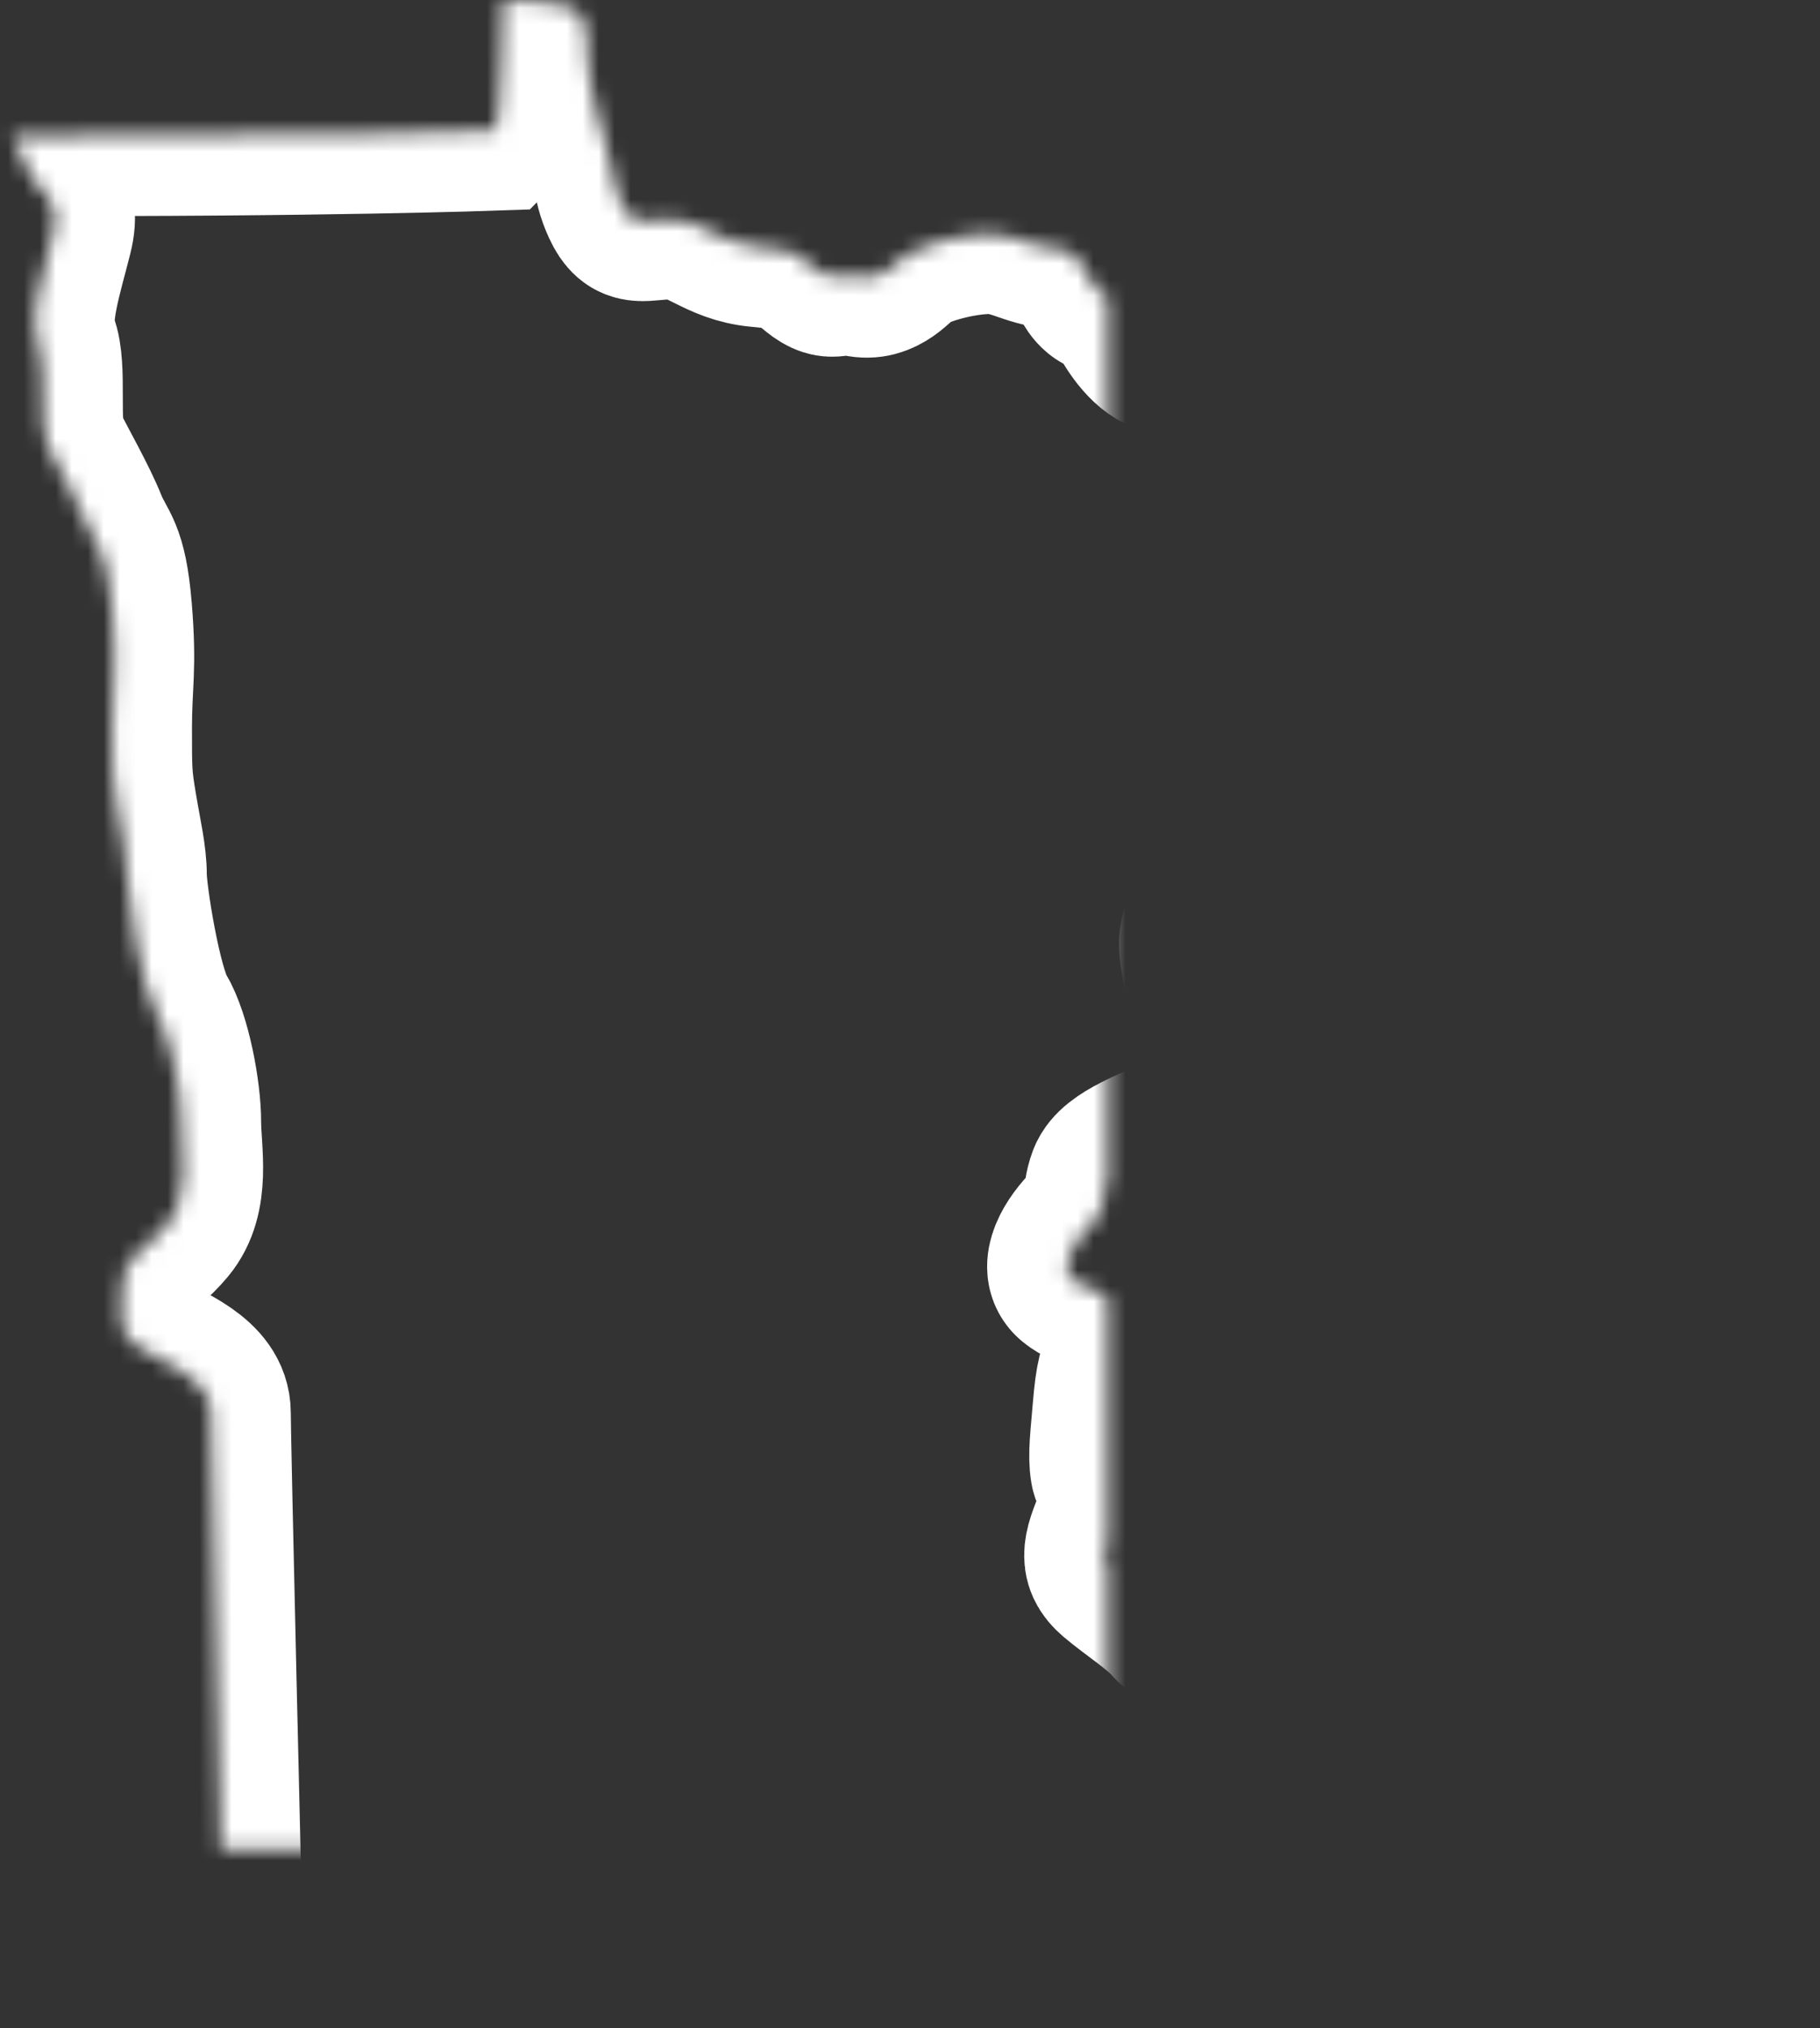 <?xml version="1.0" encoding="UTF-8"?>
<svg width="114px" height="127px" viewBox="0 0 114 127" version="1.1" xmlns="http://www.w3.org/2000/svg" xmlns:xlink="http://www.w3.org/1999/xlink">
    <rect x="0" y="0" width="114" height="127" fill="#333333" stroke="none"/>
    <!-- Generator: Sketch 42 (36781) - http://www.bohemiancoding.com/sketch -->
    <title>MN</title>
    <desc>Created with Sketch.</desc>
    <defs>
        <path d="M46.311,25.675 C45.693,28.146 44.763,30.924 45.382,32.469 C46.003,34.013 45.382,37.718 46.003,38.954 C46.62,40.19 47.858,42.354 48.478,43.896 C49.096,45.44 49.716,45.44 50.025,49.145 C50.335,52.852 50.025,53.778 50.025,56.558 C50.025,59.337 50.025,59.648 50.335,61.501 C50.644,63.353 50.954,64.587 50.954,65.823 C50.954,67.059 51.882,72.927 52.808,74.471 C53.739,76.015 54.357,79.413 54.357,81.266 C54.357,83.118 54.978,85.898 53.43,87.751 C51.882,89.604 50.644,89.602 50.644,91.764 C50.644,93.927 50.335,94.545 51.882,95.471 C53.43,96.398 56.214,97.326 56.214,99.487 C56.214,101.324 56.885,129.488 57.084,137.892 C69.627,137.68 122.262,136.719 138.27,135.194 C138.011,133.804 137.751,131.99 137.751,131.295 C137.751,130.37 136.823,127.436 135.431,125.737 C134.037,124.04 134.037,123.886 132.182,123.729 C130.324,123.574 127.075,119.869 125.993,118.325 C124.91,116.781 123.826,116.473 122.433,116.008 C121.041,115.545 120.267,114.621 119.648,113.538 C119.03,112.456 117.174,113.538 116.398,112.61 C115.624,111.684 113.925,110.605 112.841,109.678 C111.755,108.751 112.067,107.979 112.995,105.817 C113.925,103.656 112.685,103.964 112.534,103.038 C112.378,102.111 112.534,101.031 112.685,99.178 C112.841,97.324 112.995,96.707 113.615,95.316 C114.232,93.927 112.995,93.463 112.534,92.537 C112.067,91.61 111.141,91.919 110.211,91.146 C109.282,90.374 110.211,88.83 111.295,87.751 C112.377,86.67 111.912,86.052 112.377,84.816 C112.841,83.581 115.315,82.808 117.174,81.881 C119.03,80.955 118.721,76.941 118.875,75.397 C119.029,73.852 117.946,71.075 118.103,69.837 C118.258,68.601 119.339,67.213 119.958,66.441 C120.216,66.12 120.796,65.802 121.384,65.537 C121.387,65.527 121.387,65.523 121.389,65.514 C121.854,63.894 121.735,64.01 123.479,62.85 C125.22,61.693 130.092,57.407 131.368,55.091 C132.645,52.775 133.34,51.849 135.431,49.88 C137.518,47.911 138.099,46.289 139.724,45.825 C141.346,45.363 143.437,43.509 145.293,42.584 C147.151,41.657 149.122,41.657 150.979,40.383 C152.835,39.11 154.343,38.53 155.39,37.603 C156.433,36.676 156.085,36.098 156.085,36.098 C156.085,36.098 153.881,36.446 152.835,36.563 C151.792,36.676 151.674,37.024 150.748,36.215 C149.818,35.403 149.122,33.55 146.917,34.129 C144.711,34.707 143.552,35.171 142.043,35.171 C140.536,35.171 140.188,36.33 139.491,35.288 C138.795,34.246 137.751,32.741 137.054,32.854 C136.357,32.971 131.252,37.603 129.281,37.257 C127.307,36.909 125.334,36.33 124.752,35.288 C124.174,34.246 124.406,34.476 123.593,34.013 C122.782,33.55 121.506,32.741 120.577,32.044 C119.648,31.349 119.3,31.002 118.14,31.349 C116.98,31.696 117.907,32.971 116.748,33.202 C115.588,33.435 114.543,32.276 113.848,31.118 C113.15,29.96 113.034,29.96 111.991,29.38 C110.944,28.802 111.062,26.717 109.206,26.602 C107.349,26.485 106.536,25.558 104.564,25.675 C102.591,25.791 100.504,26.485 99.807,26.948 C99.11,27.411 98.296,28.686 96.789,28.339 C95.279,27.992 95.279,28.802 94.119,27.874 C92.959,26.948 93.075,26.717 90.522,26.485 C87.969,26.254 86.925,24.748 85.069,24.748 C83.213,24.748 82.633,25.327 81.936,23.822 C81.241,22.316 81.47,21.505 80.891,19.884 C80.312,18.262 80.427,17.916 79.962,16.062 C79.499,14.209 80.312,11.892 78.571,11.429 C76.828,10.968 74.509,11.083 74.509,11.083 C74.509,11.083 74.391,18.842 74.044,19.189 C74.044,19.189 62.826,19.589 43.762,19.526 C44.139,20.266 44.522,21.056 44.763,21.66 C45.382,23.204 46.932,23.204 46.311,25.675 L46.311,25.675 Z" id="path-1"></path>
        <mask id="mask-2" maskContentUnits="userSpaceOnUse" maskUnits="objectBoundingBox" x="0" y="0" width="112.379" height="126.822" fill="white">
            <use xlink:href="#path-1"></use>
        </mask>
    </defs>
    <g id="Page-1" stroke="none" stroke-width="1" fill="none" fill-rule="evenodd">
        <g id="MN" transform="translate(-43, -11)">
            <g id="Page-1">
                <g>
                    <g id="USA_illustration">
                        <rect id="bounds" fill-opacity="0" fill="#BA7272" x="0" y="0" width="200" height="150"></rect>
                        <use id="MN" stroke="#FFFFFF" mask="url(#mask-2)" stroke-width="10" xlink:href="#path-1"></use>
                    </g>
                </g>
            </g>
        </g>
    </g>
</svg>